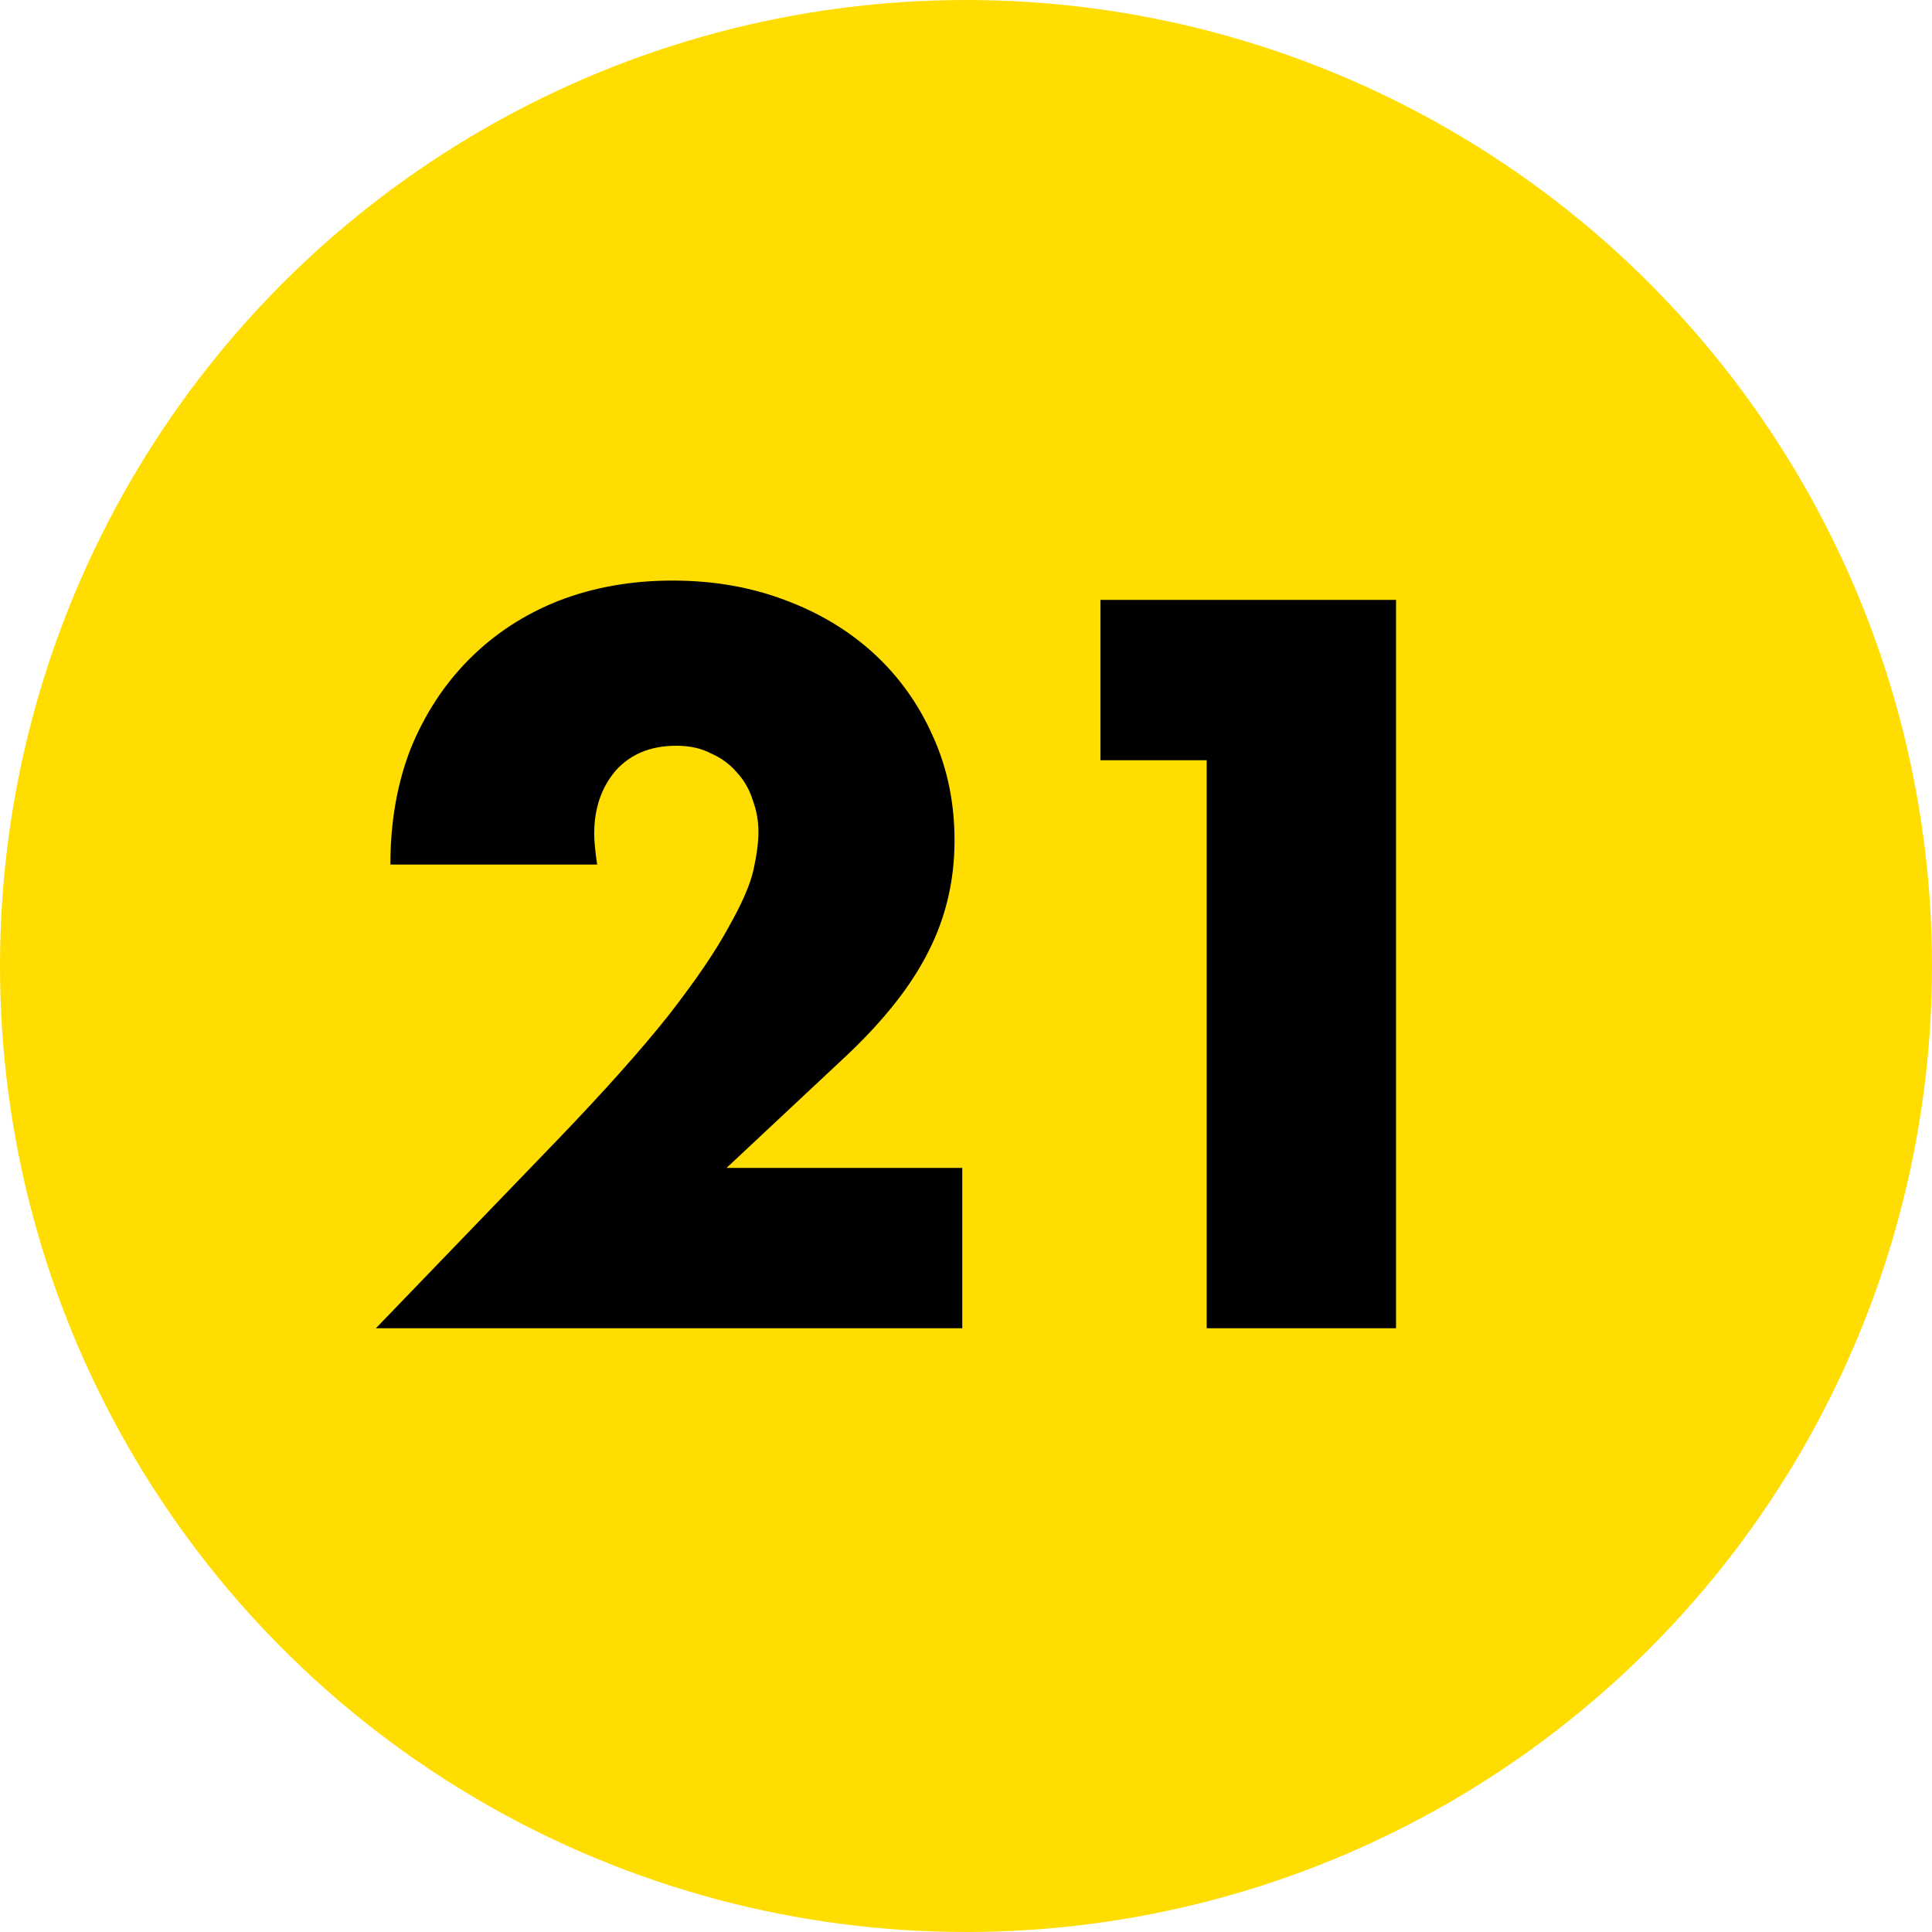 <?xml version="1.0" encoding="UTF-8"?> <svg xmlns="http://www.w3.org/2000/svg" width="80" height="80" viewBox="0 0 80 80" fill="none"> <circle cx="40" cy="40" r="40" fill="#FFDD00"></circle> <path d="M39.845 55H15.565L23.045 47.24C25.019 45.187 26.565 43.453 27.685 42.04C28.805 40.6 29.632 39.387 30.165 38.4C30.725 37.413 31.072 36.613 31.205 36C31.339 35.387 31.405 34.867 31.405 34.44C31.405 33.987 31.325 33.547 31.165 33.12C31.032 32.693 30.819 32.32 30.525 32C30.232 31.653 29.872 31.387 29.445 31.2C29.045 30.987 28.565 30.88 28.005 30.88C26.939 30.88 26.099 31.227 25.485 31.92C24.899 32.613 24.605 33.48 24.605 34.52C24.605 34.813 24.645 35.24 24.725 35.8H16.165C16.165 34.04 16.445 32.44 17.005 31C17.592 29.56 18.405 28.32 19.445 27.28C20.485 26.24 21.712 25.44 23.125 24.88C24.565 24.32 26.139 24.04 27.845 24.04C29.525 24.04 31.072 24.307 32.485 24.84C33.925 25.373 35.165 26.12 36.205 27.08C37.245 28.04 38.059 29.187 38.645 30.52C39.232 31.827 39.525 33.253 39.525 34.8C39.525 36.453 39.165 37.987 38.445 39.4C37.752 40.787 36.632 42.213 35.085 43.68L30.085 48.36H39.845V55ZM49.967 31.48H45.567V24.84H57.807V55H49.967V31.48Z" fill="black"></path> </svg> 